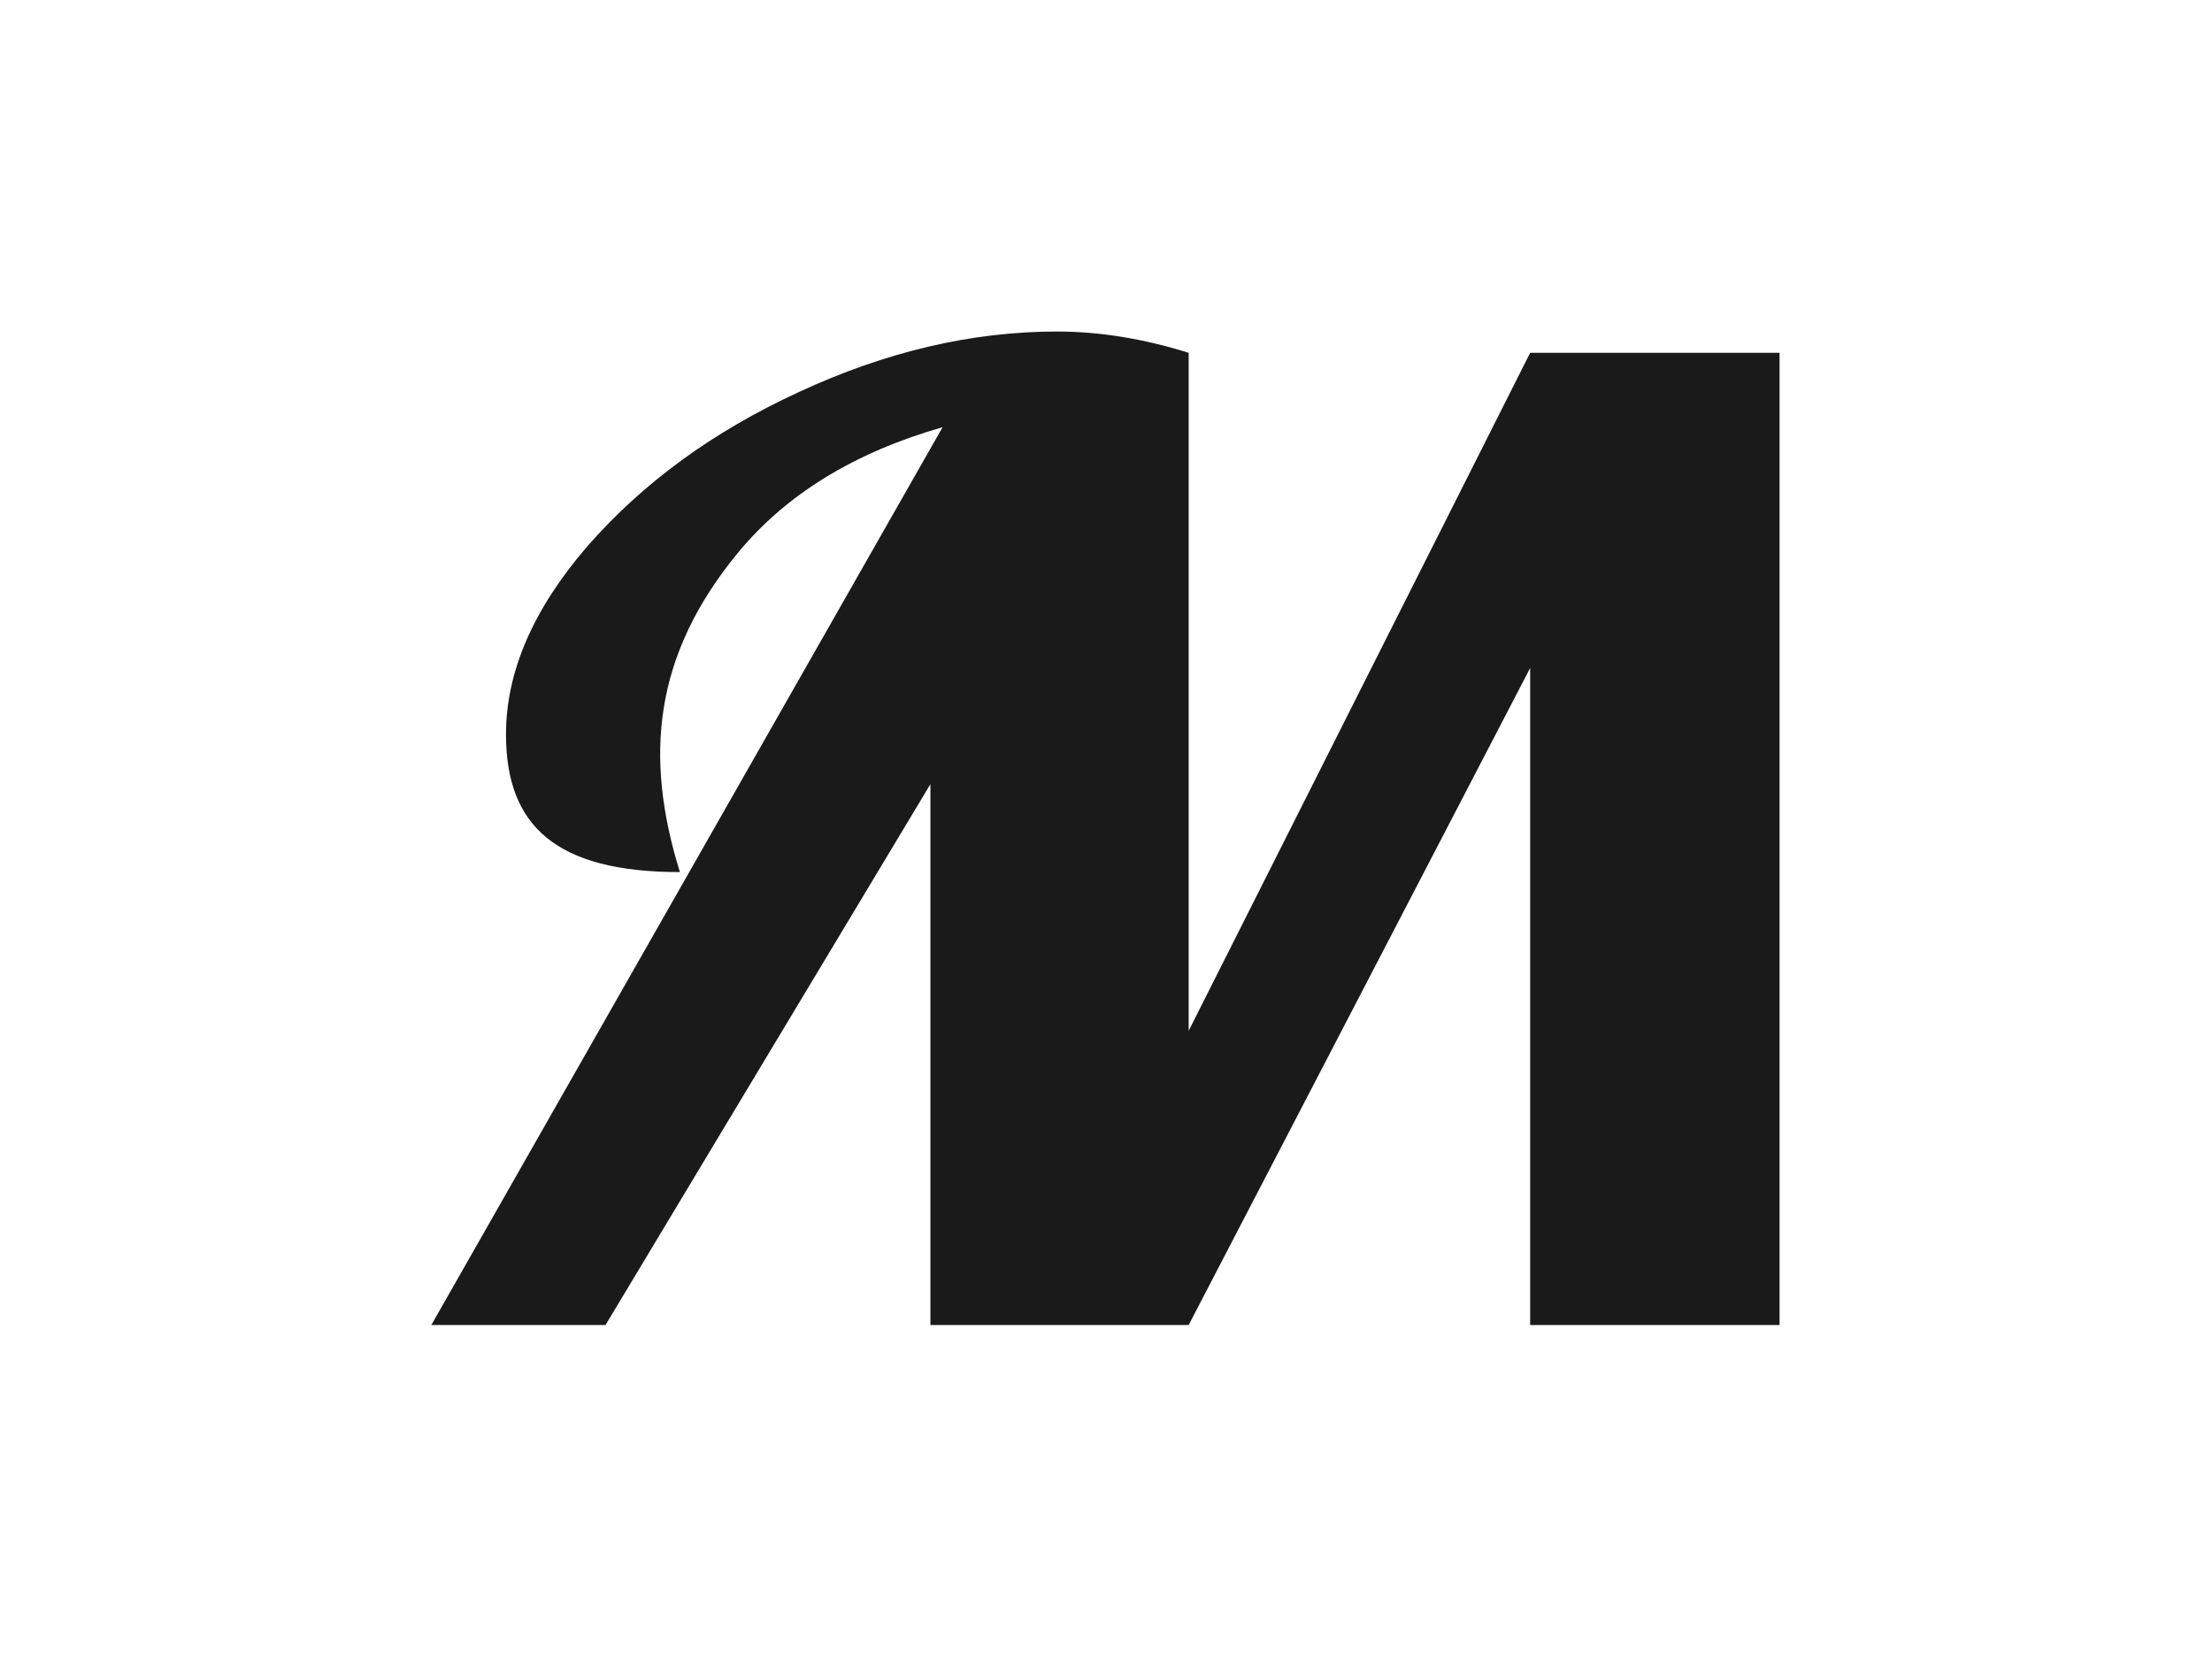 <?xml version="1.0" encoding="UTF-8"?> <svg xmlns="http://www.w3.org/2000/svg" xmlns:xlink="http://www.w3.org/1999/xlink" version="1.0" id="katman_1" x="0px" y="0px" viewBox="0 0 800 600" style="enable-background:new 0 0 800 600;" xml:space="preserve"> <style type="text/css"> .st0{fill:#1A1A1A;} </style> <path shape-rendering="geometricPrecision" class="st0" d="M266.9,199.9c17.5-21.2,42.2-36.3,74-45.4L156,479.2h63l117.5-195.6 v195.6h93.4l123.5-237.6v237.6h90.2V127.6h-90.2L429.9,372.8V127.6c-16.3-5.1-32.2-7.7-47.6-7.7c-30.9,0-62,7.3-93.4,21.9 c-30.9,14.2-56.4,32.8-76.5,55.8C192.8,220.3,183,243,183,265.6c0,33.2,18.2,49.8,62.9,49.8C233,273.9,236.2,237.2,266.9,199.9 L266.9,199.9z"></path> </svg> 